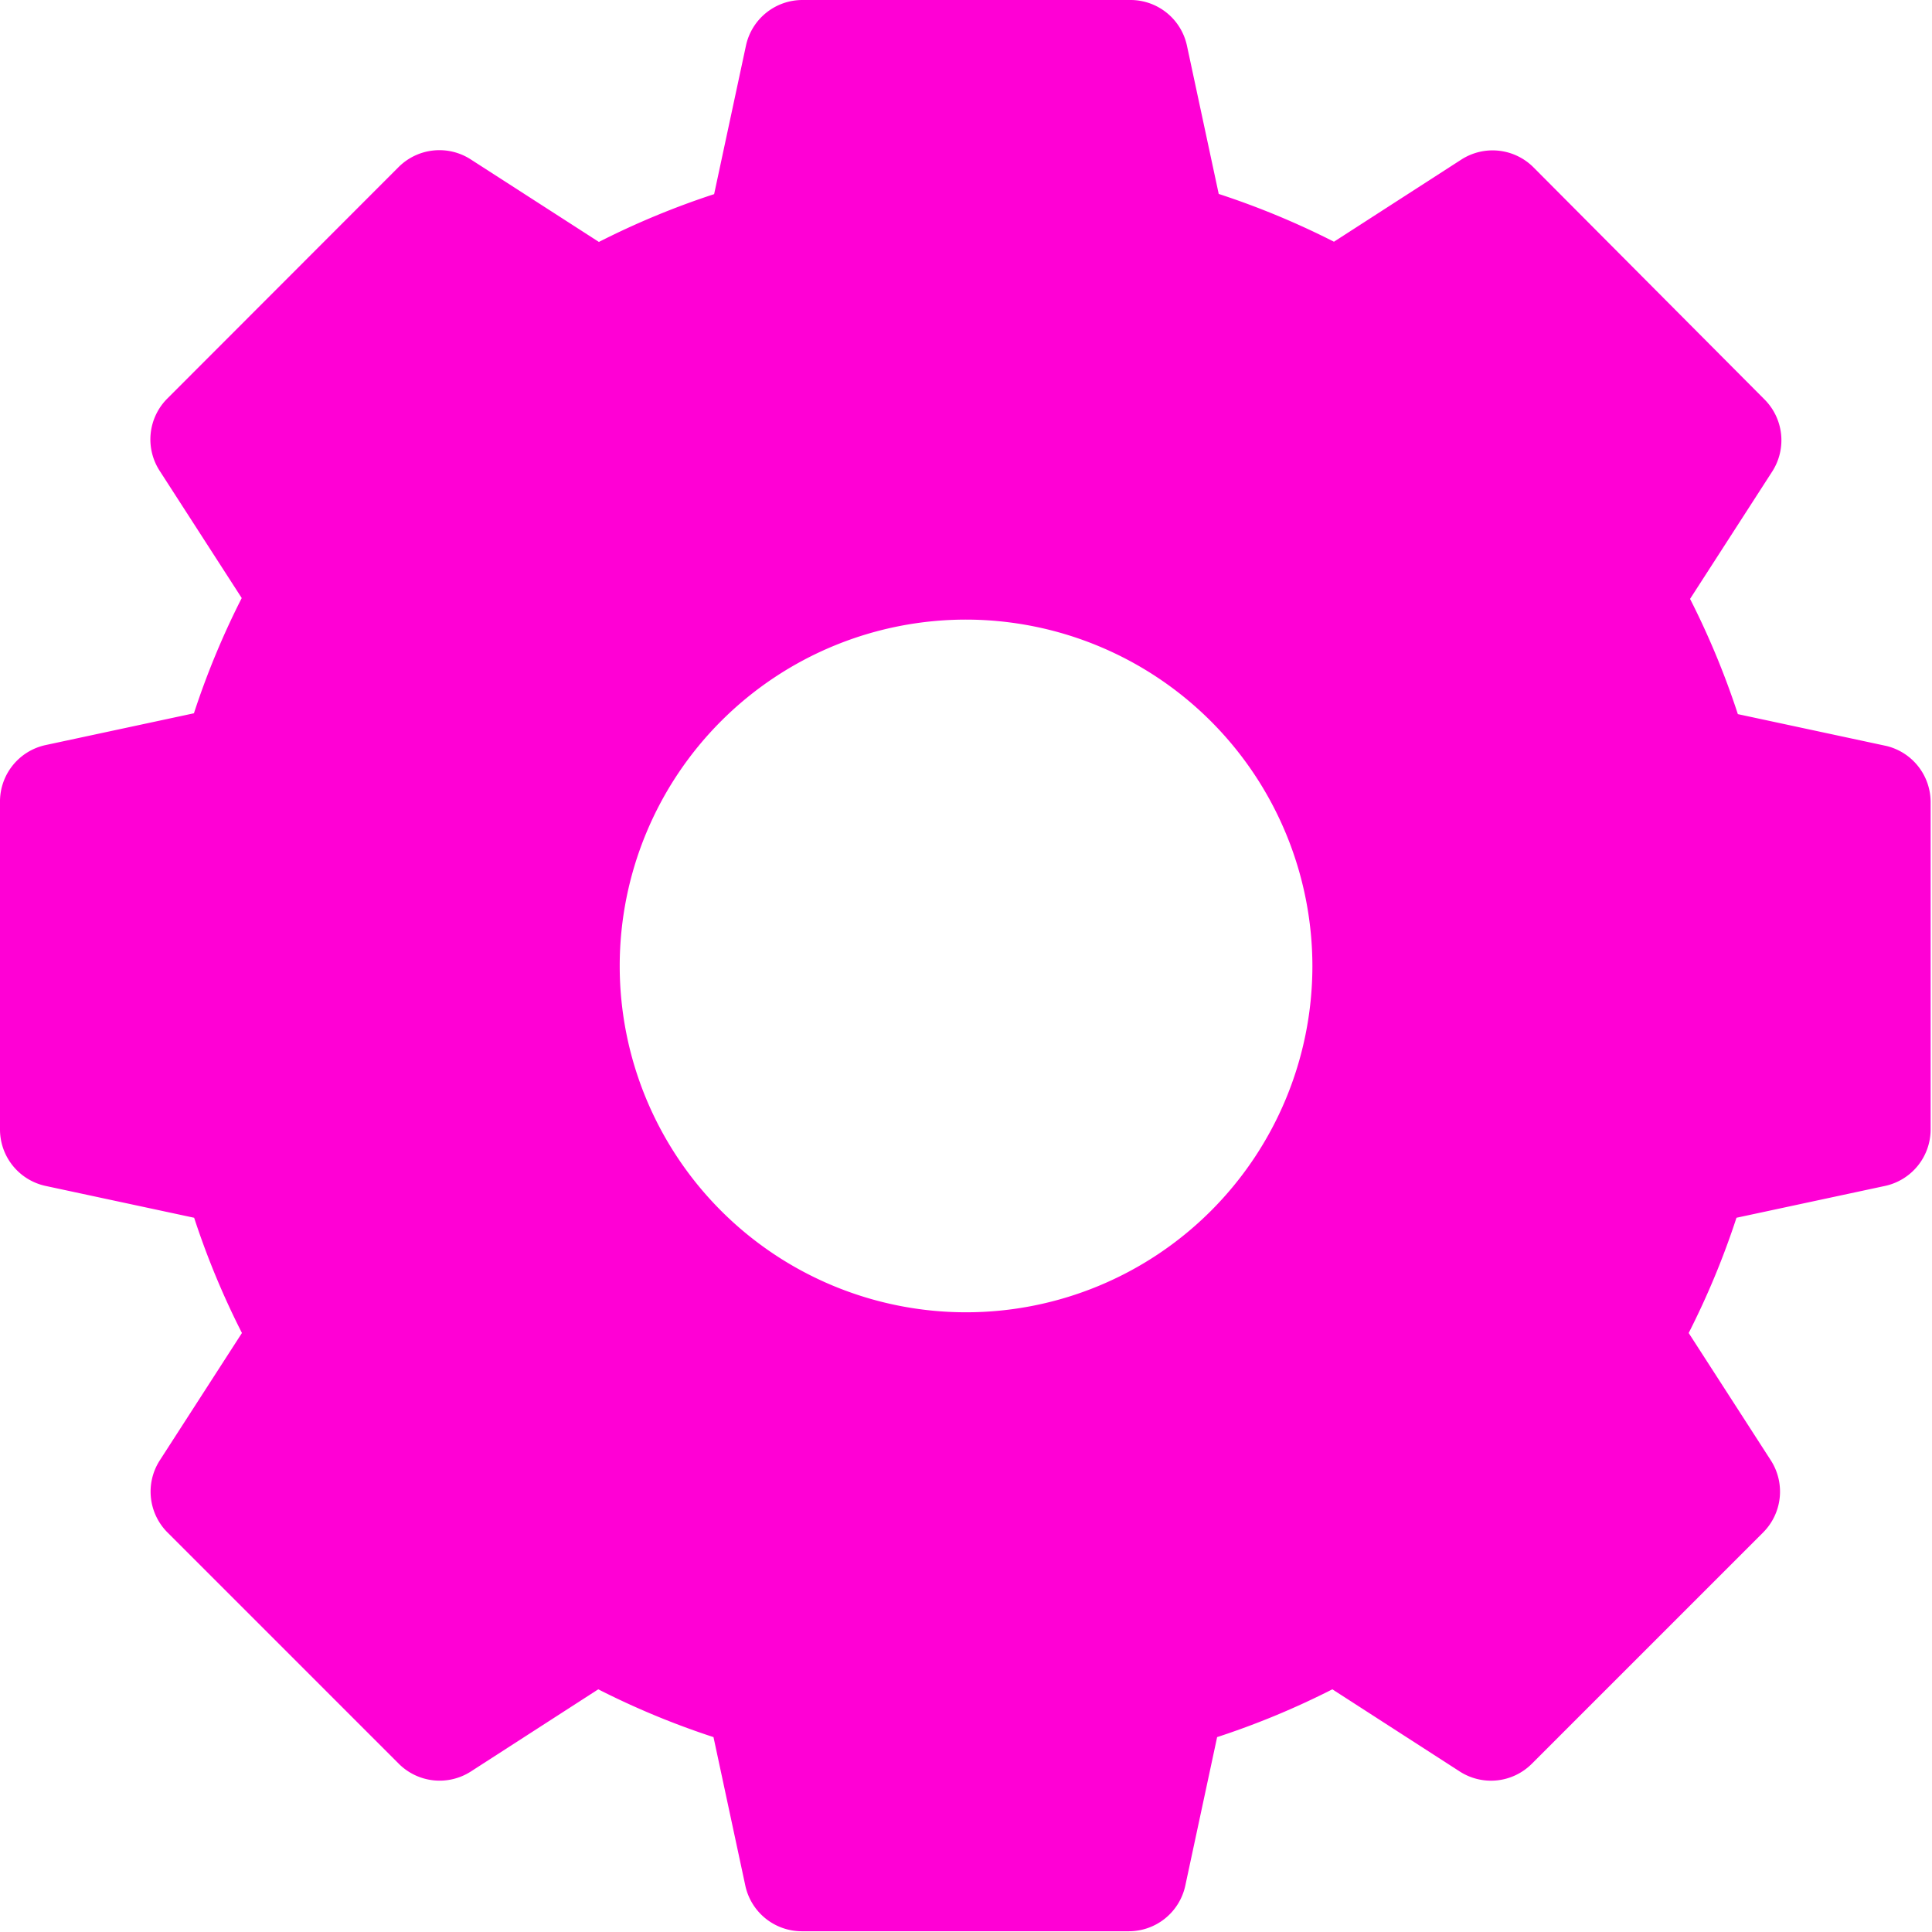 <svg xmlns="http://www.w3.org/2000/svg" width="18.191" height="18.191" viewBox="0 0 18.191 18.191">
  <path id="gear" d="M17.763,7.024l-1.4-.3a7.609,7.609,0,0,0-.45-1.085l.774-1.2a.544.544,0,0,0-.073-.678L14.438,1.575a.544.544,0,0,0-.678-.073l-1.2.774a7.609,7.609,0,0,0-1.085-.45l-.3-1.4A.544.544,0,0,0,10.635,0H7.555a.544.544,0,0,0-.531.428l-.3,1.4a7.609,7.609,0,0,0-1.085.45L4.431,1.5a.544.544,0,0,0-.678.073L1.575,3.753a.544.544,0,0,0-.073.678l.774,1.2a7.609,7.609,0,0,0-.45,1.085l-1.4.3A.544.544,0,0,0,0,7.555v3.08a.544.544,0,0,0,.428.531l1.4.3a7.609,7.609,0,0,0,.45,1.085l-.774,1.2a.544.544,0,0,0,.073.678l2.178,2.178a.544.544,0,0,0,.678.073l1.2-.774a7.609,7.609,0,0,0,1.085.45l.3,1.4a.544.544,0,0,0,.531.428h3.08a.544.544,0,0,0,.531-.428l.3-1.4a7.609,7.609,0,0,0,1.085-.45l1.2.774a.543.543,0,0,0,.678-.073l2.178-2.178a.544.544,0,0,0,.073-.678l-.774-1.2a7.609,7.609,0,0,0,.45-1.085l1.4-.3a.544.544,0,0,0,.428-.531V7.555A.544.544,0,0,0,17.763,7.024ZM12.357,9.1A3.261,3.261,0,1,1,9.1,5.834,3.265,3.265,0,0,1,12.357,9.1Zm0,0" transform="translate(0 0)" fill="#ff00d5"/>
</svg>
